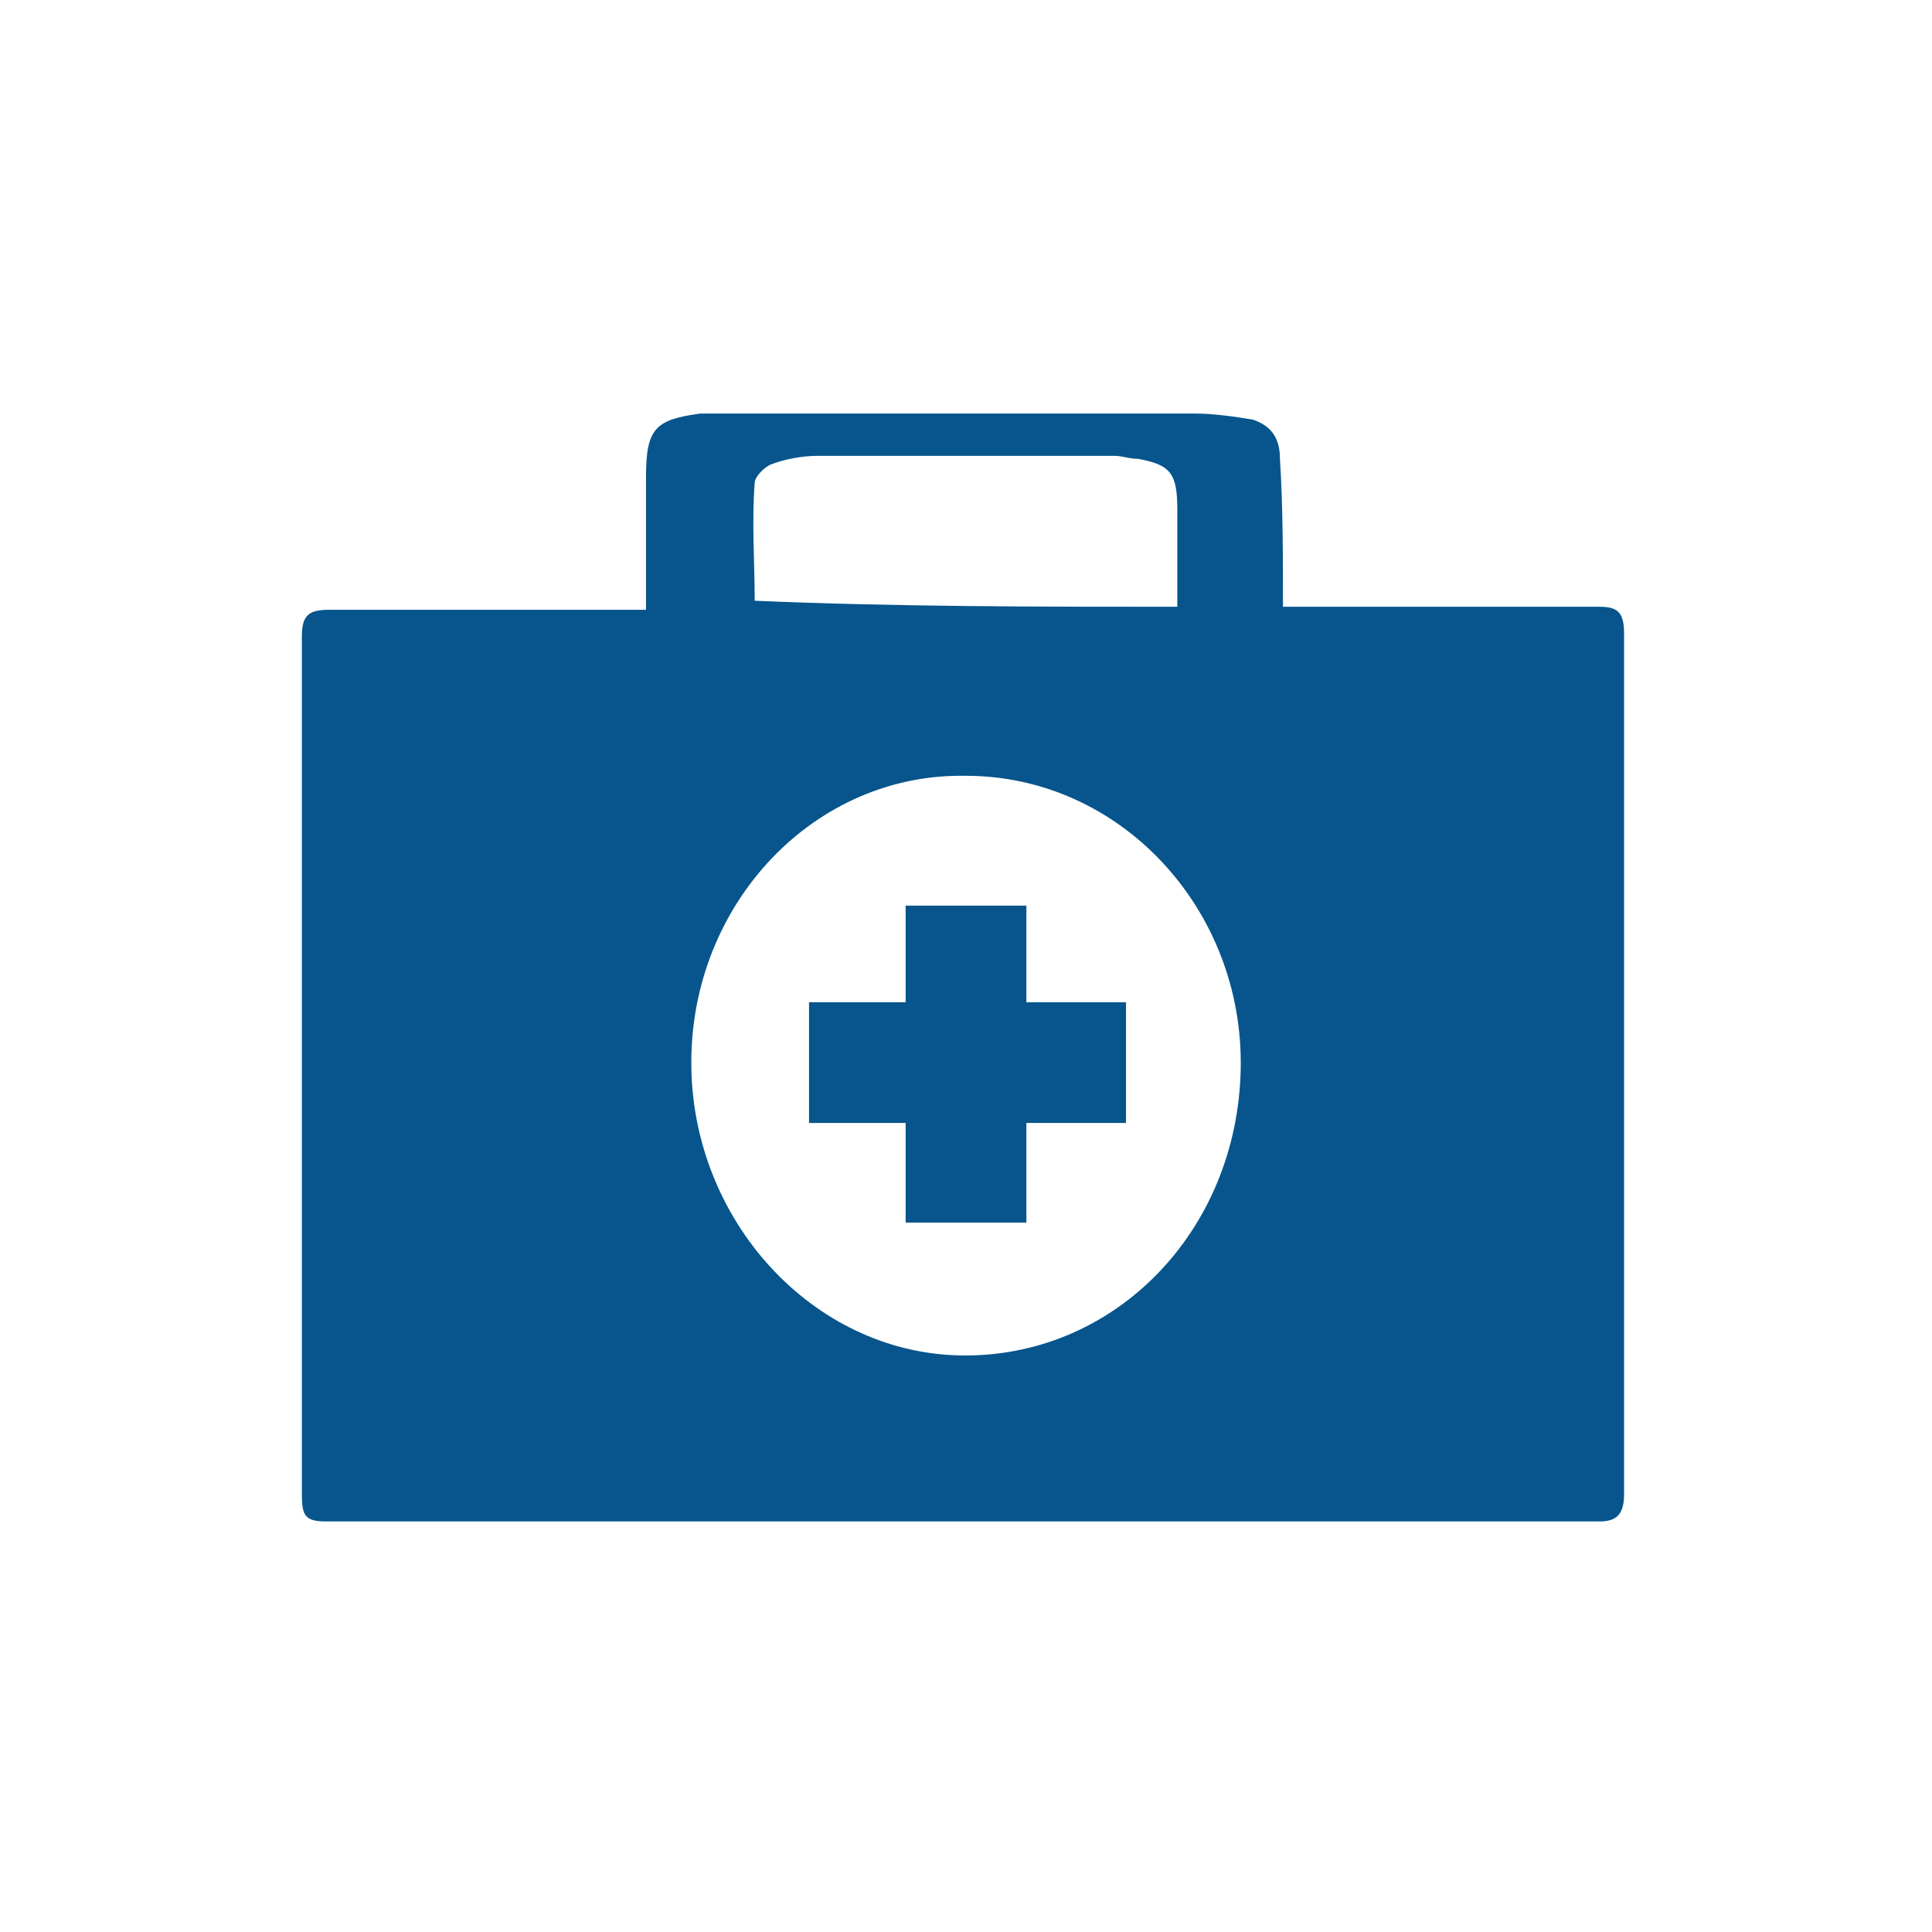 <?xml version="1.0" encoding="utf-8"?>
<!-- Generator: Adobe Illustrator 22.0.0, SVG Export Plug-In . SVG Version: 6.00 Build 0)  -->
<svg version="1.1" id="Layer_1" xmlns="http://www.w3.org/2000/svg" xmlns:xlink="http://www.w3.org/1999/xlink" x="0px" y="0px"
	 viewBox="0 0 64 64" style="enable-background:new 0 0 64 64;" xml:space="preserve">
<style type="text/css">
	.st0{fill:#07558C;}
</style>
<g>
	<g>
		<g>
			<path class="st0" d="M42.5,20.1c0.4,0,0.6,0,0.9,0c3.2,0,6.4,0,9.6,0c0.6,0,0.8,0.2,0.8,0.9c0,9.5,0,19,0,28.5
				c0,0.6-0.2,0.9-0.8,0.9c-14.1,0-28.2,0-42.2,0c-0.7,0-0.8-0.2-0.8-0.9c0-9.5,0-19,0-28.4c0-0.7,0.2-0.9,0.9-0.9
				c3.2,0,6.4,0,9.6,0c0.3,0,0.5,0,0.9,0c0-1.5,0-2.9,0-4.4c0-1.6,0.3-1.9,1.8-2.1c0.4,0,0.9,0,1.3,0c5,0,10.1,0,15.1,0
				c0.6,0,1.3,0.1,1.9,0.2c0.6,0.2,0.9,0.6,0.9,1.3C42.5,16.8,42.5,18.4,42.5,20.1z M39,20.1c0-1.1,0-2.1,0-3.2
				c0-1.2-0.2-1.5-1.3-1.7c-0.3,0-0.5-0.1-0.8-0.1c-3.3,0-6.5,0-9.8,0c-0.5,0-1.1,0.1-1.6,0.3c-0.2,0.1-0.5,0.4-0.5,0.6
				c-0.1,1.3,0,2.6,0,3.9C29.7,20.1,34.3,20.1,39,20.1z M22.9,35.2c0,5.2,4,9.6,8.9,9.7c5.1,0.1,9.2-4.1,9.3-9.5
				c0.1-5.3-4-9.7-9.1-9.7C27,25.6,22.9,29.9,22.9,35.2z"/>
		</g>
	</g>
	<g>
		<rect x="30" y="30" class="st0" width="4" height="10.5"/>
		<rect x="26.8" y="33.2" class="st0" width="10.5" height="4"/>
	</g>
</g>
</svg>
